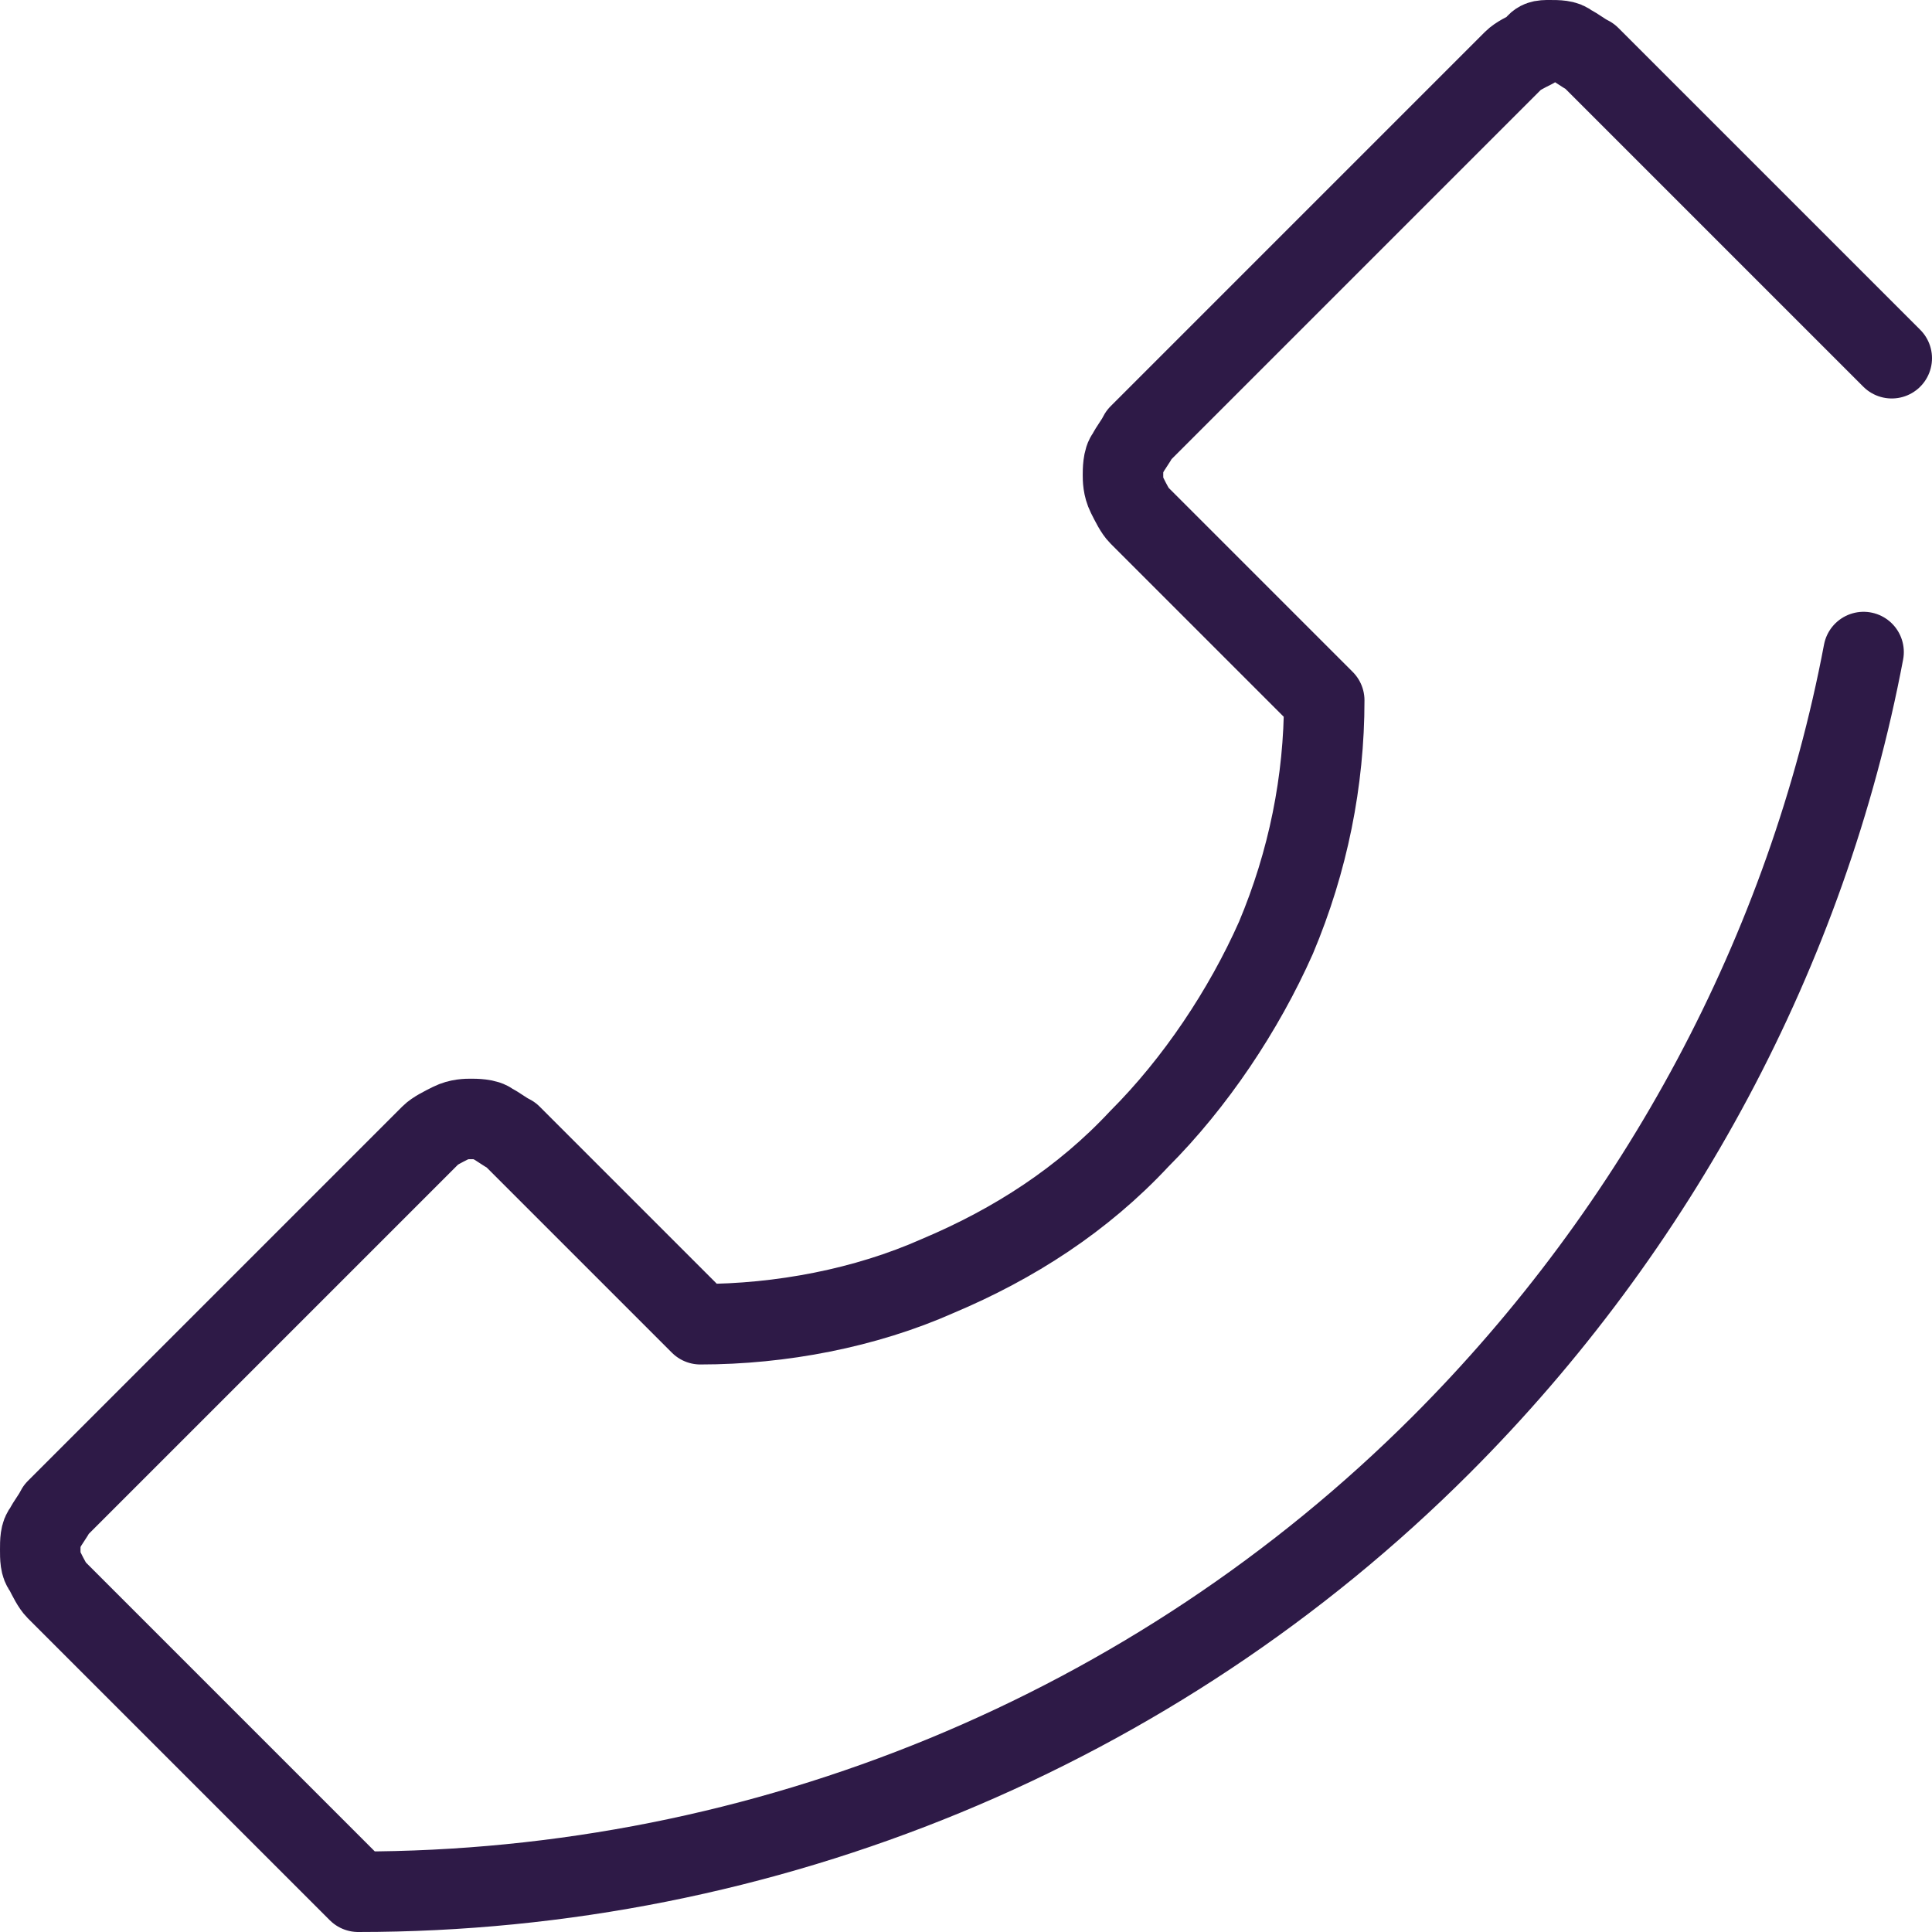 <?xml version="1.0" encoding="utf-8"?>
<!-- Generator: Adobe Illustrator 27.3.1, SVG Export Plug-In . SVG Version: 6.00 Build 0)  -->
<svg version="1.1" id="contact" xmlns="http://www.w3.org/2000/svg" xmlns:xlink="http://www.w3.org/1999/xlink" x="0px" y="0px"
	 viewBox="0 0 48 48" style="enable-background:new 0 0 48 48;" xml:space="preserve">
<style type="text/css">
	.st0{fill:none;stroke:#2E1A47;stroke-width:2;stroke-linecap:round;stroke-linejoin:round;}
</style>
<path class="st0" d="M46.3,16.2c-1.4,7.4-5.1,14.3-10.5,19.7C28.7,43,19,47,8.9,47l-7.5-7.5c-0.1-0.1-0.2-0.3-0.3-0.5
	C1,38.9,1,38.7,1,38.5s0-0.4,0.1-0.5c0.1-0.2,0.2-0.3,0.3-0.5l9.3-9.3c0.1-0.1,0.3-0.2,0.5-0.3c0.2-0.1,0.4-0.1,0.5-0.1
	s0.4,0,0.5,0.1c0.2,0.1,0.3,0.2,0.5,0.3l2.4,2.4l2.3,2.3c2,0,4.1-0.4,5.9-1.2c1.9-0.8,3.6-1.9,5-3.4c1.4-1.4,2.6-3.2,3.4-5
	c0.8-1.9,1.2-3.9,1.2-5.9l-4.6-4.6c-0.1-0.1-0.2-0.3-0.3-0.5c-0.1-0.2-0.1-0.4-0.1-0.5s0-0.4,0.1-0.5c0.1-0.2,0.2-0.3,0.3-0.5
	l9.3-9.3c0.1-0.1,0.3-0.2,0.5-0.3C38.2,1,38.3,1,38.5,1s0.4,0,0.5,0.1c0.2,0.1,0.3,0.2,0.5,0.3L47,8.9"/>
</svg>
